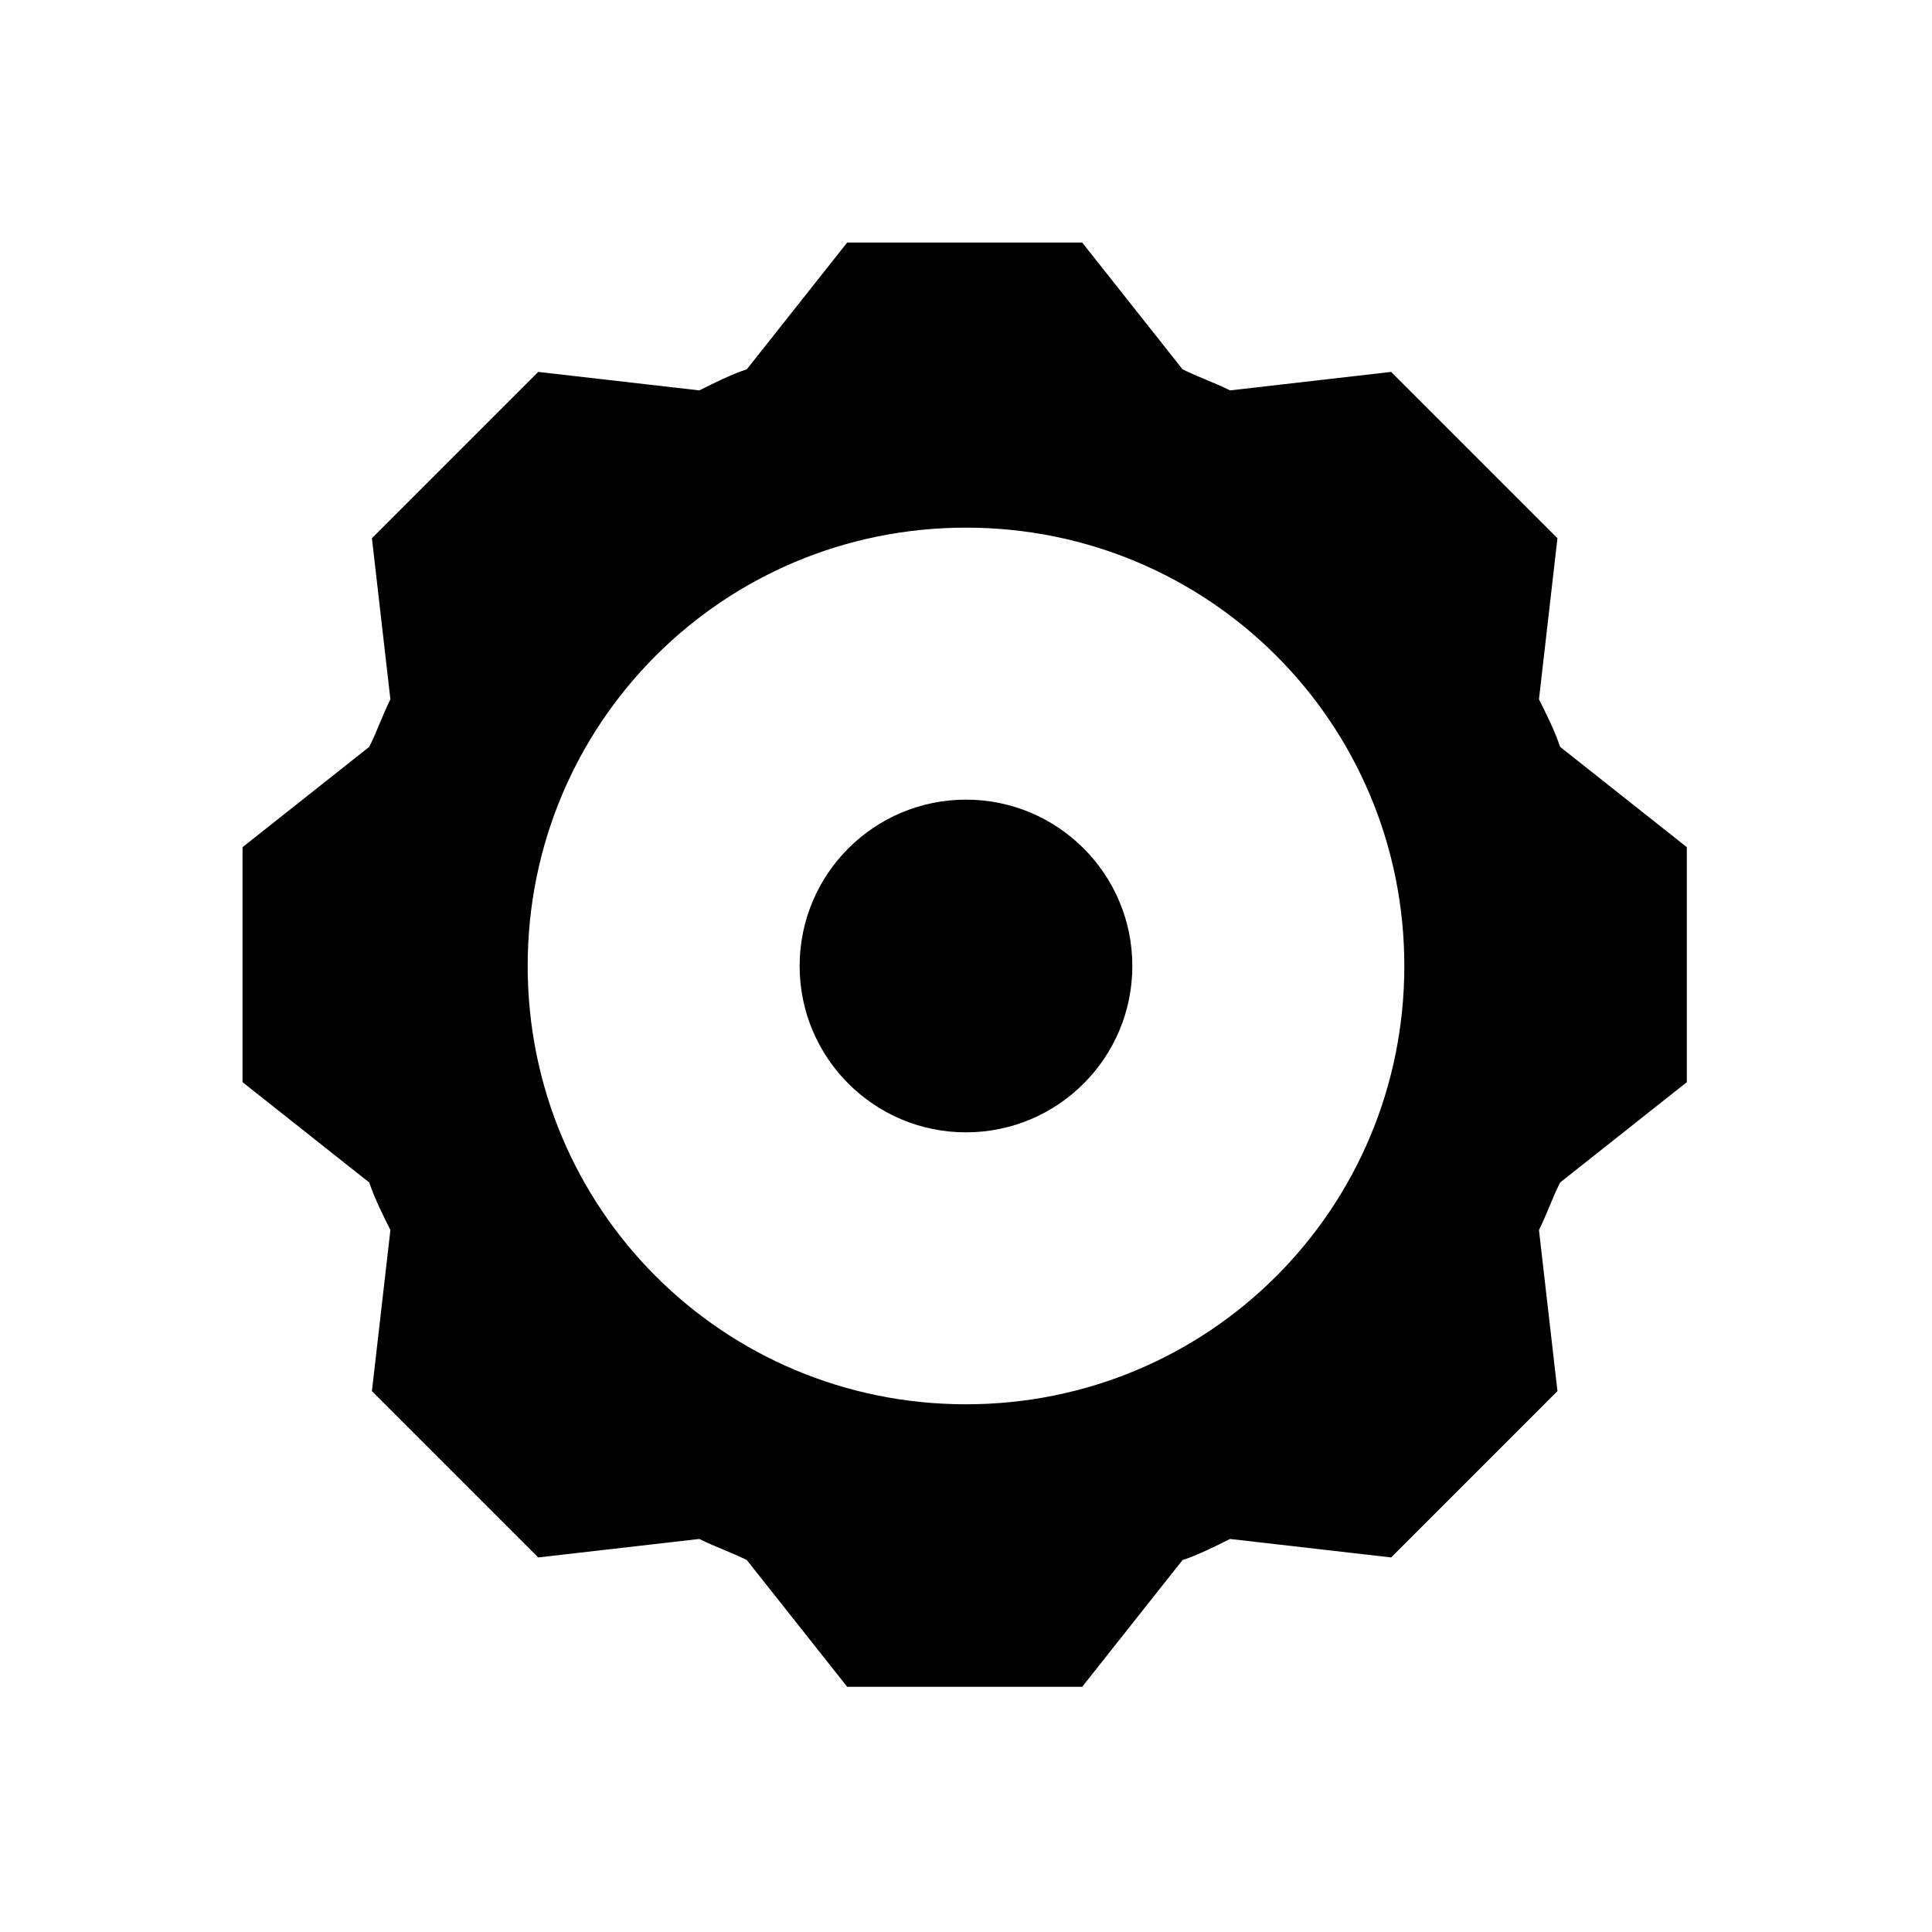 <?xml version="1.0" encoding="UTF-8"?>
<!-- Uploaded to: SVG Repo, www.svgrepo.com, Generator: SVG Repo Mixer Tools -->
<svg fill="#000000" width="800px" height="800px" version="1.1" viewBox="144 144 512 512" xmlns="http://www.w3.org/2000/svg">
 <g>
  <path d="m557.44 341.92c-1.398-4.199-3.5-8.398-5.598-12.594l4.898-42.684-44.082-44.082-42.684 4.898c-4.199-2.098-8.398-3.5-12.594-5.598l-26.59-33.586h-62.277l-26.59 33.586c-4.199 1.398-8.398 3.5-12.594 5.598l-42.684-4.898-44.082 44.082 4.898 42.684c-2.098 4.199-3.5 8.398-5.598 12.594l-33.586 26.59v62.277l33.586 26.59c1.398 4.199 3.5 8.398 5.598 12.594l-4.898 42.684 44.082 44.082 42.684-4.898c4.199 2.098 8.398 3.5 12.594 5.598l26.59 33.586h62.277l26.59-33.586c4.199-1.398 8.398-3.5 12.594-5.598l42.684 4.898 44.082-44.082-4.898-42.684c2.098-4.199 3.5-8.398 5.598-12.594l33.586-26.59v-62.277zm-157.44 174.23c-64.375 0-116.16-51.781-116.16-116.16s51.781-116.16 116.16-116.16 116.16 51.777 116.16 116.16c0 64.375-51.781 116.16-116.16 116.16z"/>
  <path d="m444.08 400c0 24.344-19.738 44.082-44.082 44.082-24.348 0-44.086-19.738-44.086-44.082 0-24.348 19.738-44.086 44.086-44.086 24.344 0 44.082 19.738 44.082 44.086"/>
 </g>
</svg>